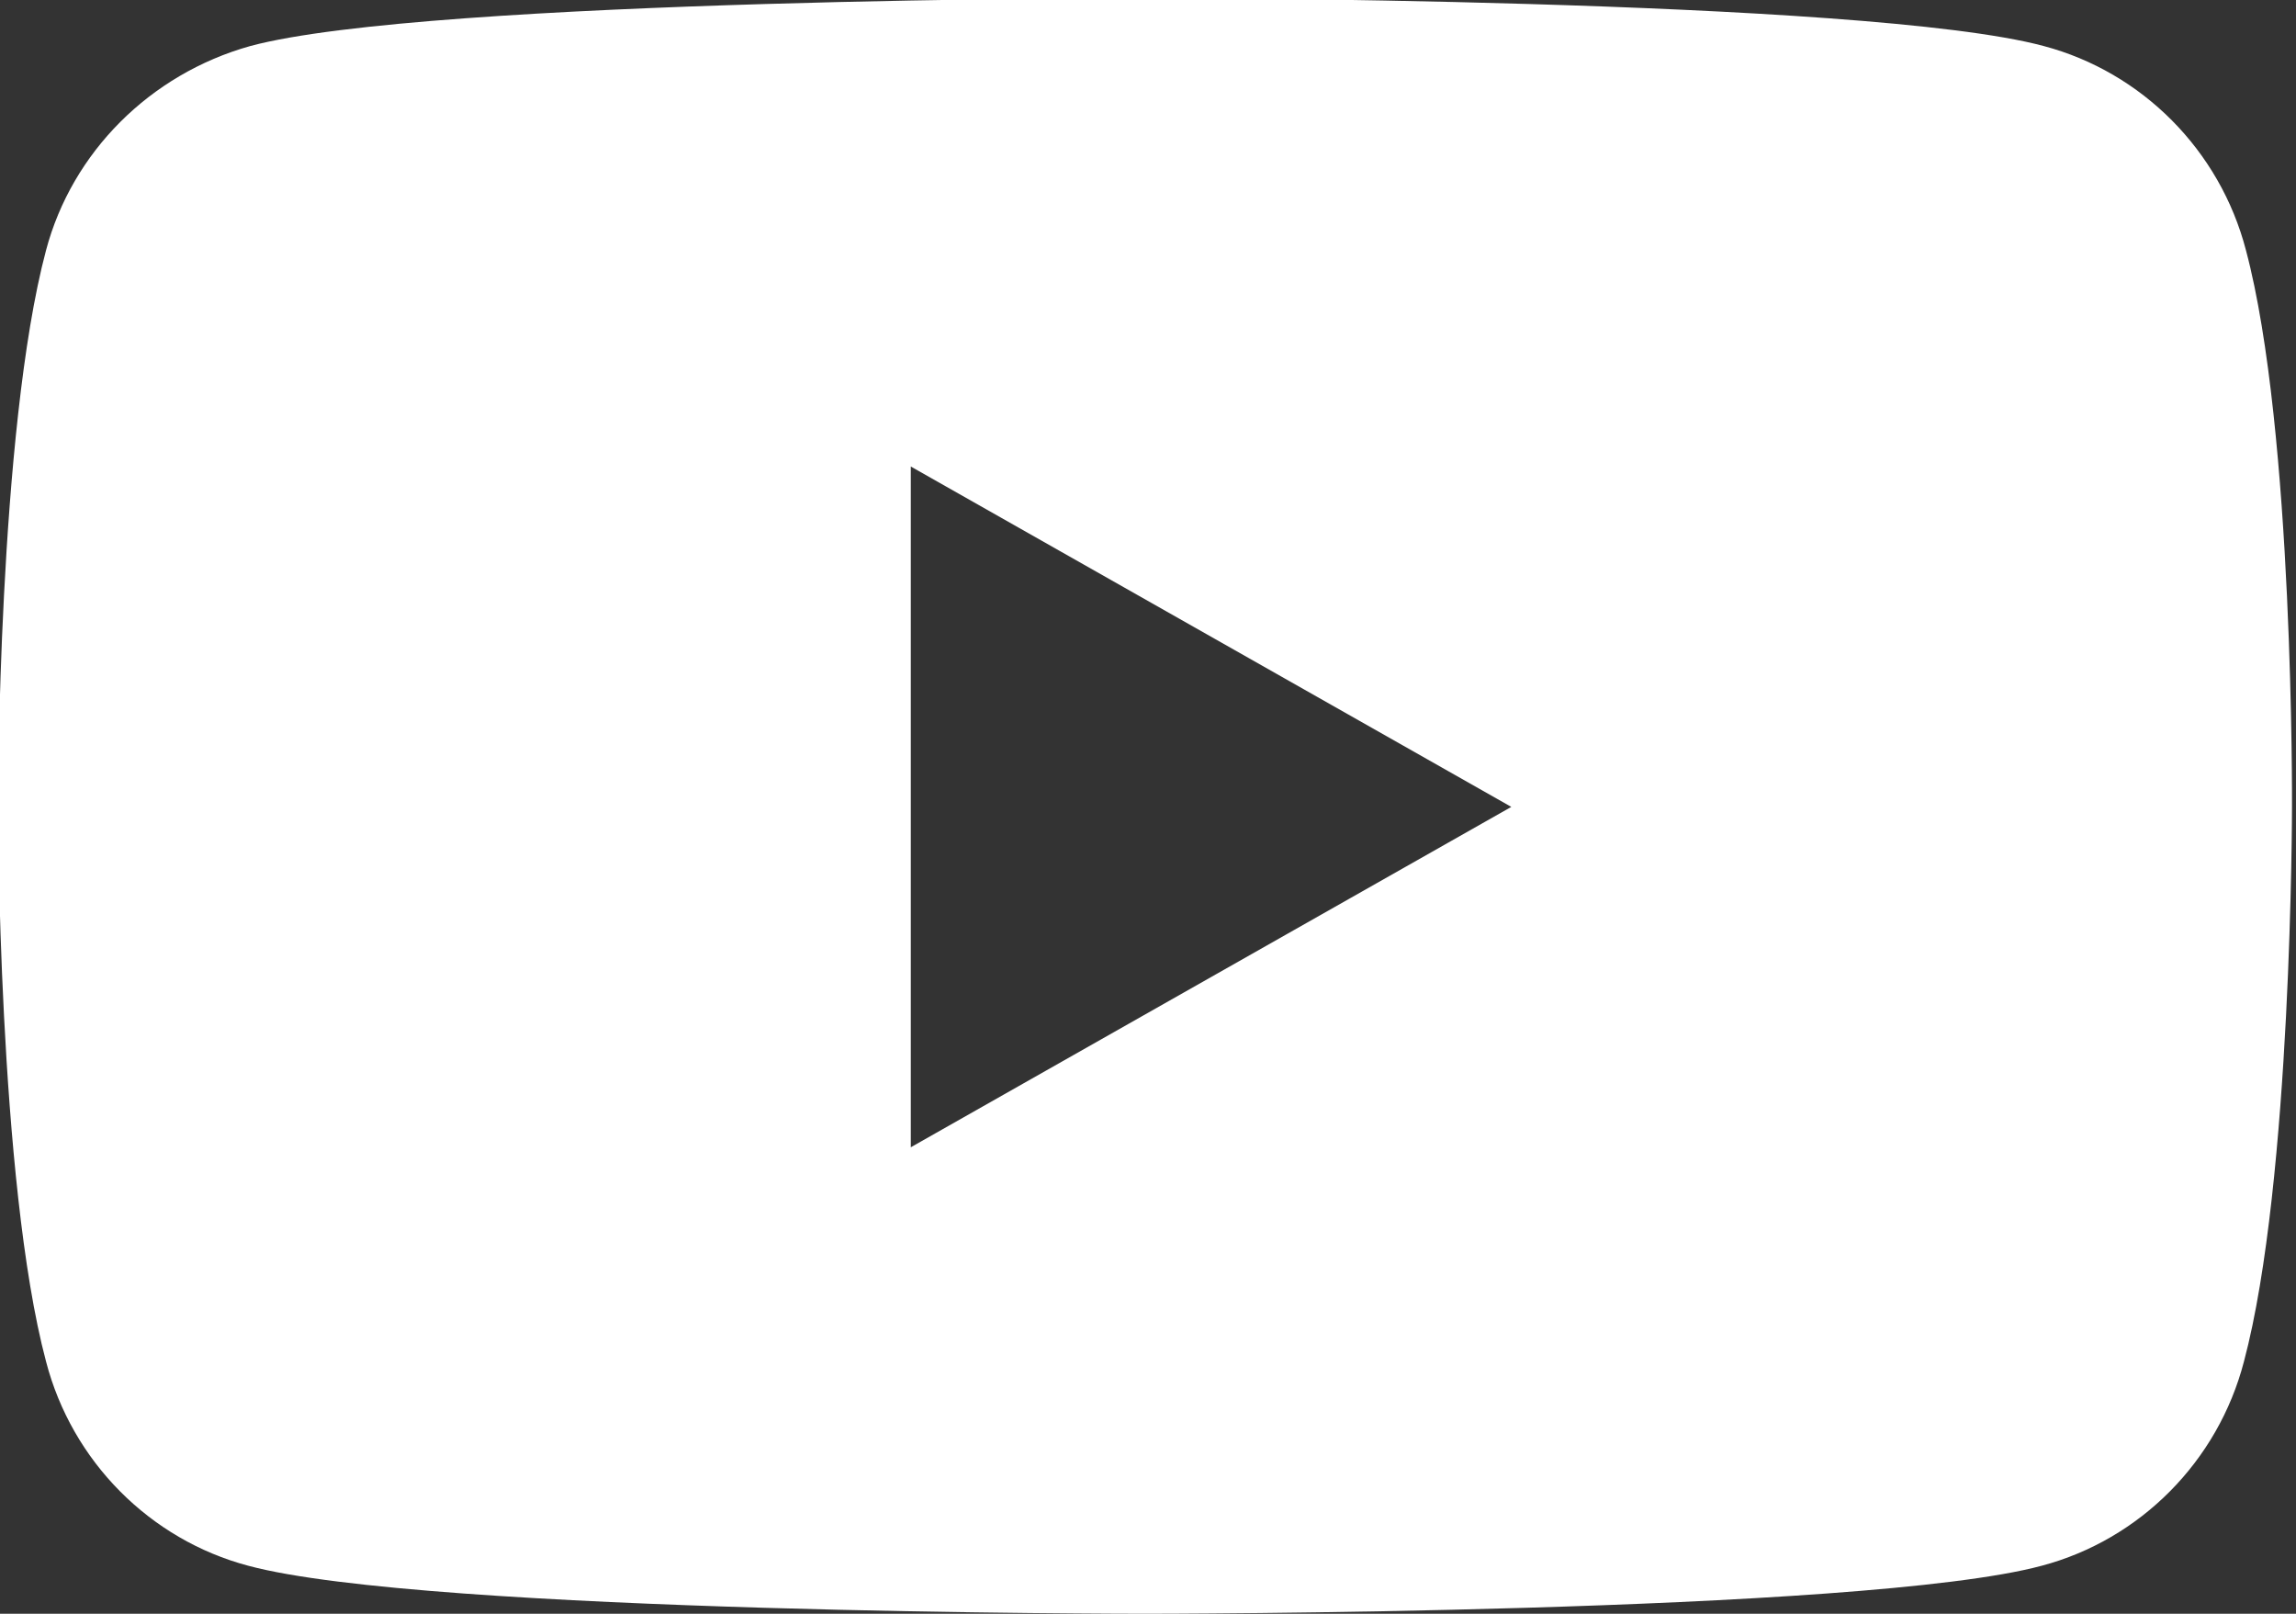 <?xml version="1.0" encoding="utf-8"?>
<!-- Generator: Adobe Illustrator 23.0.1, SVG Export Plug-In . SVG Version: 6.00 Build 0)  -->
<svg version="1.1" id="Ebene_1" xmlns="http://www.w3.org/2000/svg" xmlns:xlink="http://www.w3.org/1999/xlink" x="0px" y="0px"
	 viewBox="0 0 114.7 80.6" style="enable-background:new 0 0 114.7 80.6;" xml:space="preserve">
<rect x="0" y="0" width="114.7" height="80.6" fill="#333333" stroke="none"/>
<style type="text/css">
	.st0{fill:#FFFFFF;}
</style>
<path class="st0" d="M112.2,12.5c-1.3-5-5.2-8.9-10.1-10.2c-8.9-2.4-44.8-2.4-44.8-2.4s-35.9,0-44.8,2.4C7.5,3.7,3.6,7.6,2.3,12.5
	c-2.4,9-2.4,27.7-2.4,27.7S-0.1,59,2.3,68c1.3,5,5.2,8.9,10.1,10.2c8.9,2.4,44.8,2.4,44.8,2.4s35.9,0,44.8-2.4
	c4.9-1.3,8.8-5.2,10.1-10.2c2.4-9,2.4-27.7,2.4-27.7S114.6,21.5,112.2,12.5z M45.5,57.3v-34l30,17L45.5,57.3z"/>
</svg>
